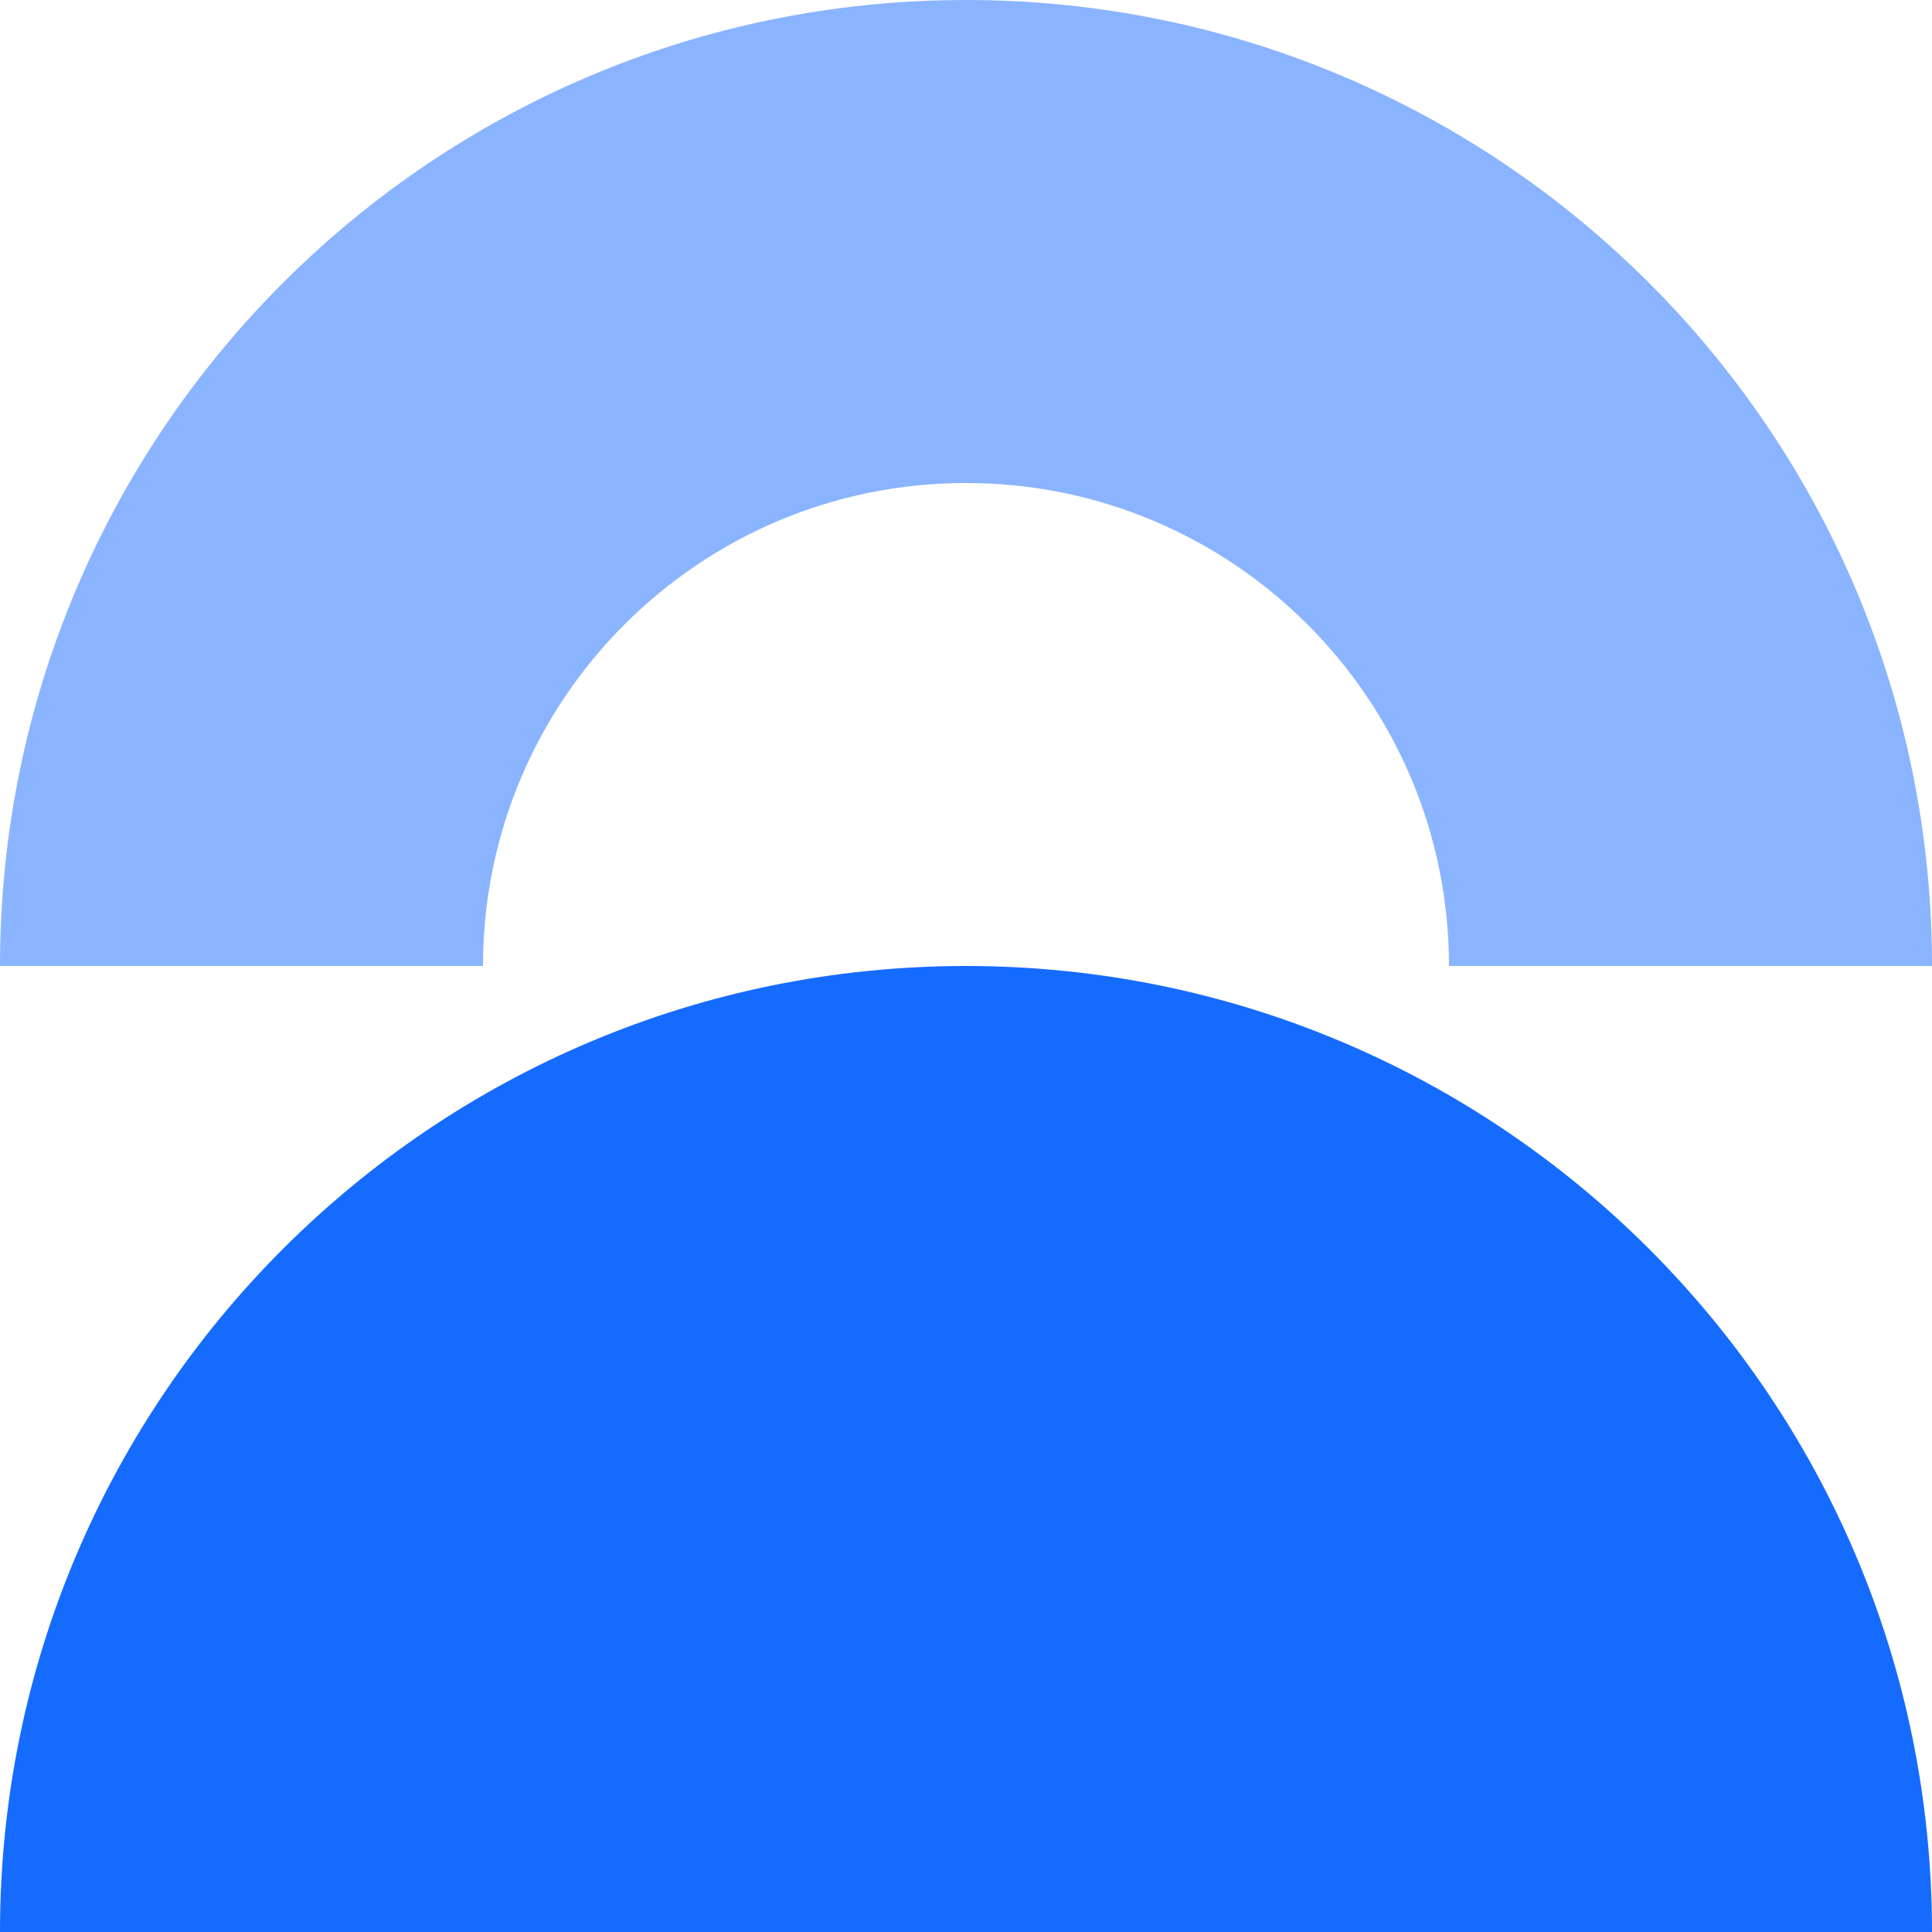 <?xml version="1.0" encoding="UTF-8"?>
<svg width="32px" height="32px" viewBox="0 0 32 32" version="1.1" xmlns="http://www.w3.org/2000/svg" xmlns:xlink="http://www.w3.org/1999/xlink">
    <title>CI-blue</title>
    <g id="CI-blue" stroke="none" stroke-width="1" fill="none" fill-rule="evenodd">
        <g id="Group" transform="translate(-0, -0)" fill="#166BFF">
            <path d="M16,0 C24.837,0 32,7.163 32,16 L24,16 L24,16 C24,11.582 20.418,8 16,8 C11.582,8 8,11.582 8,16 L0,16 C0,7.163 7.163,0 16,0 Z" id="Combined-Shape-Copy-52" fill-rule="nonzero" opacity="0.5" transform="translate(16, 8) rotate(-360) translate(-16, -8) "></path>
            <path d="M16,16 C24.837,16 32,23.163 32,32 L0,32 C0,23.163 7.163,16 16,16 Z" id="Combined-Shape-Copy-58" transform="translate(16, 24) rotate(-360) translate(-16, -24) "></path>
        </g>
    </g>
</svg>